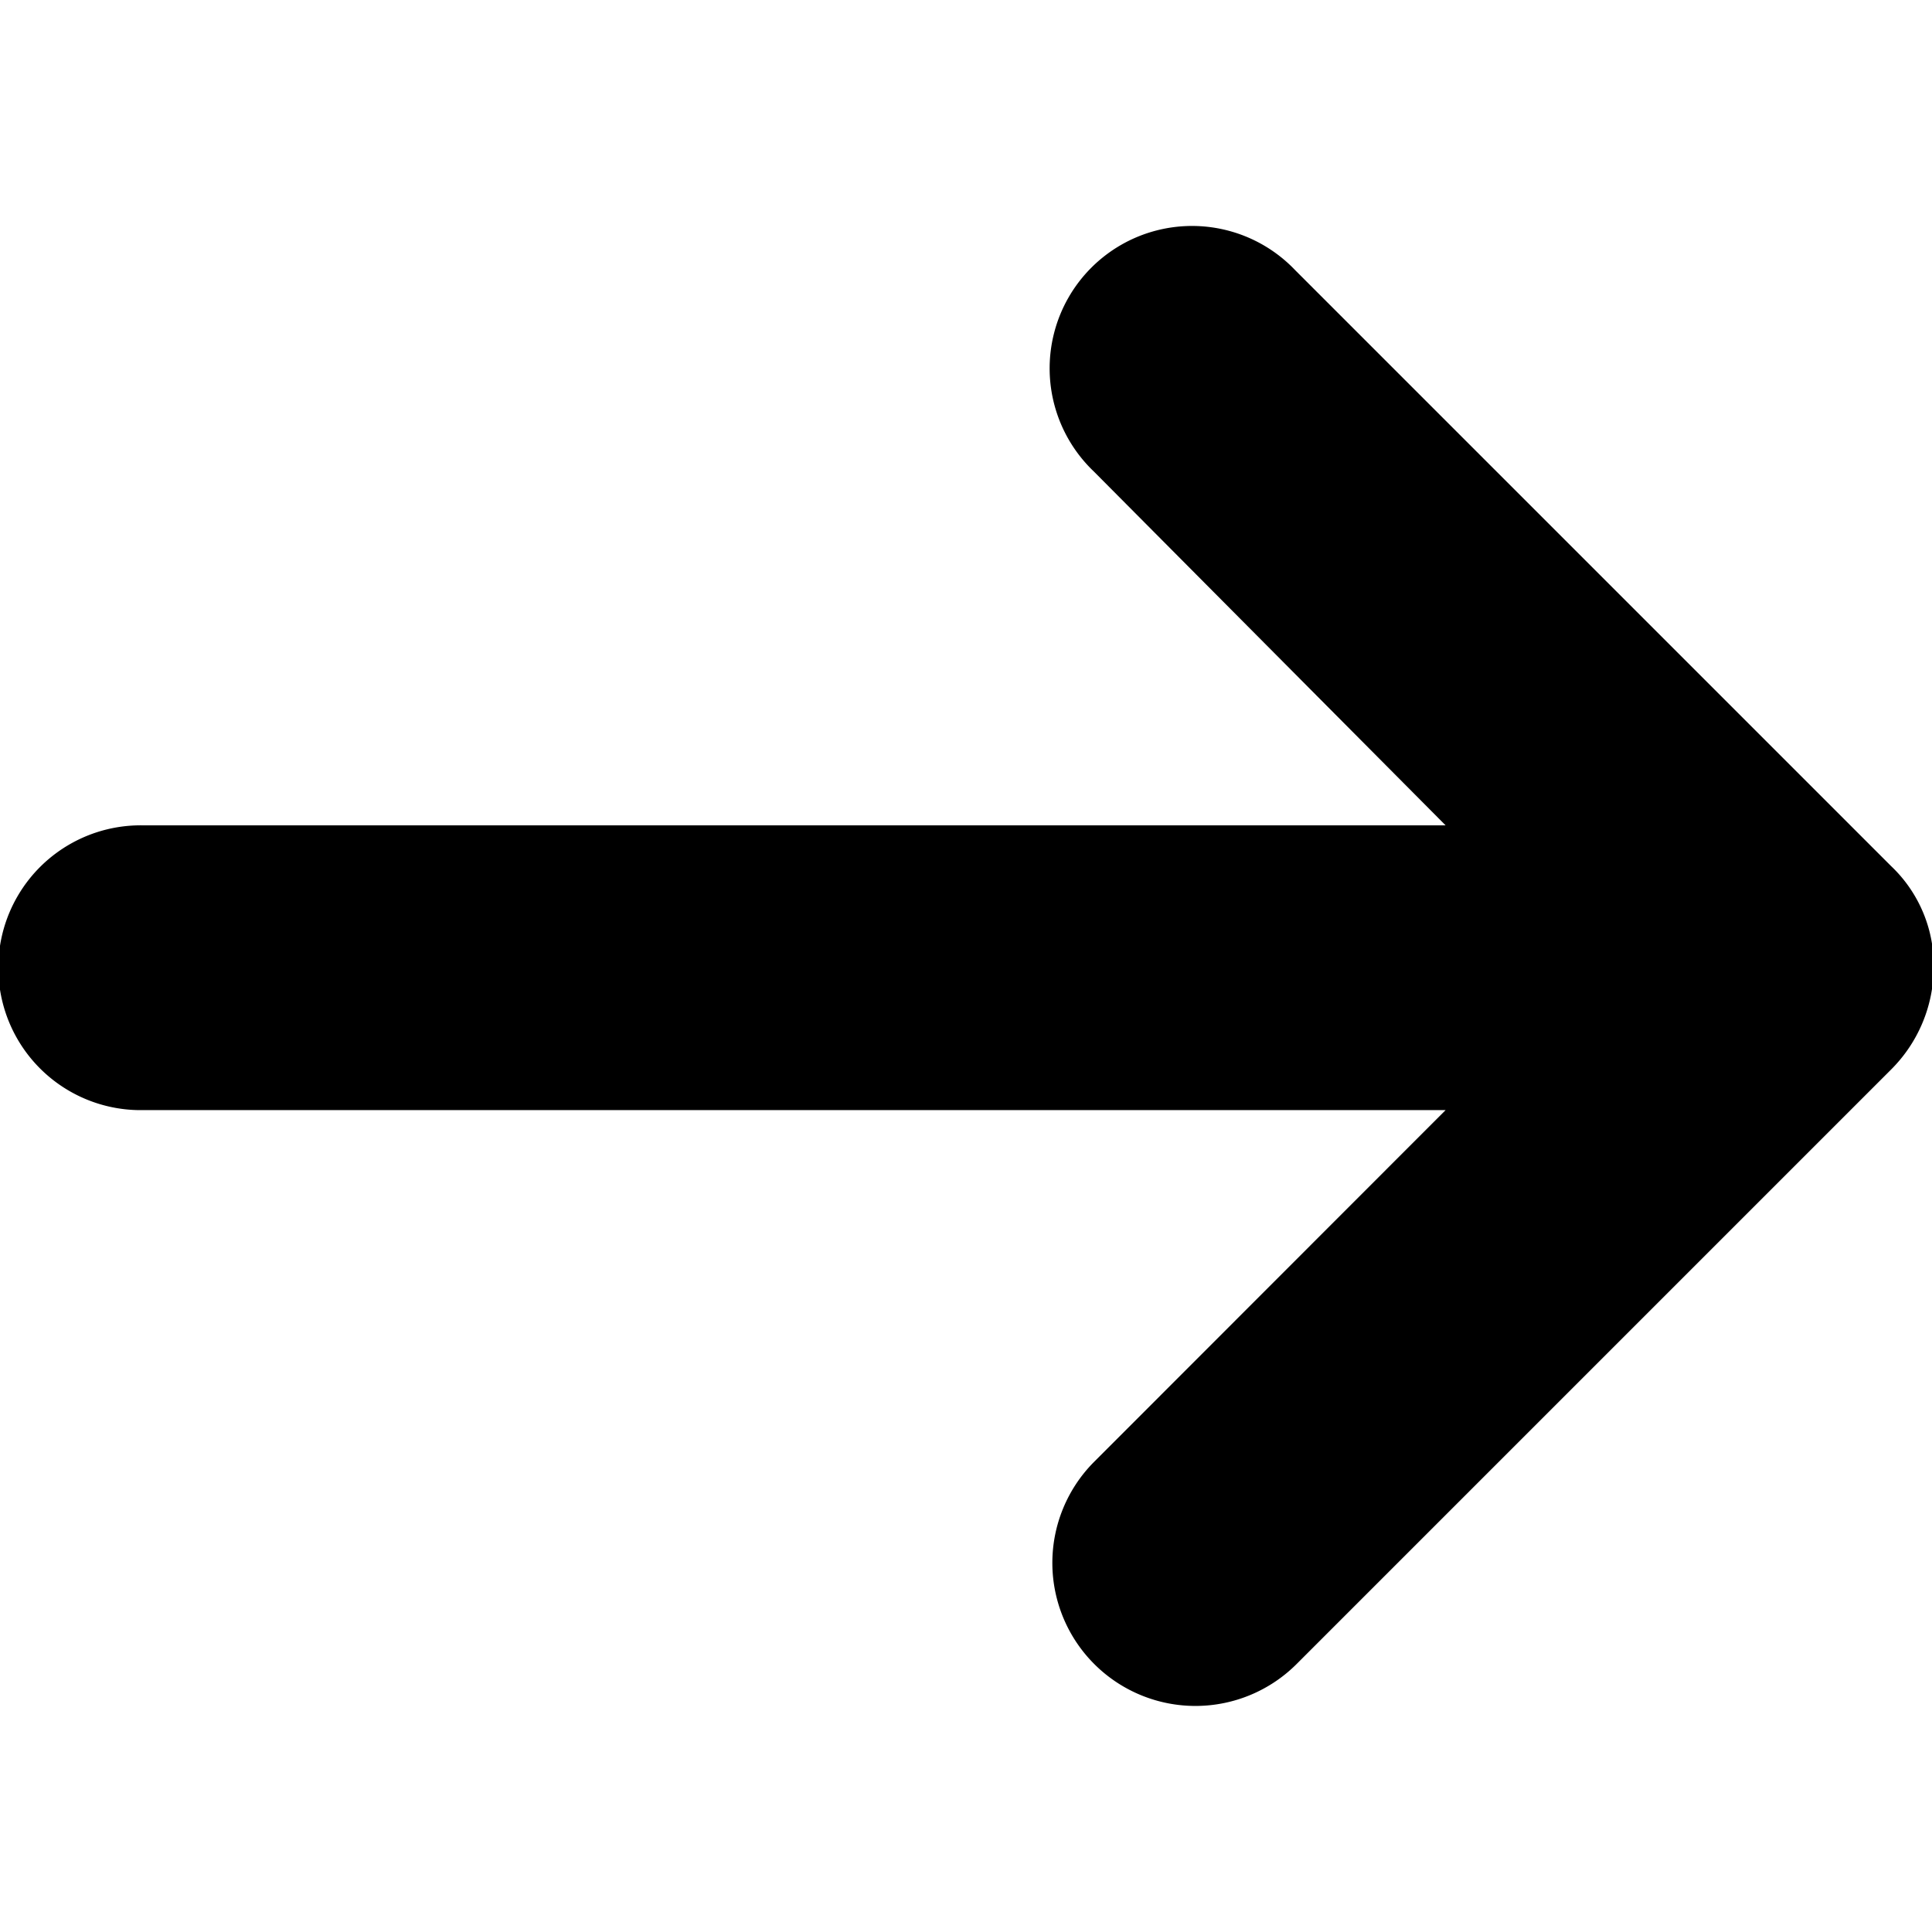 <?xml version="1.0" encoding="UTF-8" standalone="no"?>
<svg xmlns="http://www.w3.org/2000/svg" viewBox="0 0 24 24">
<style>
	g path { stroke: none; }
	g line { stroke: black; }
	g circle { stroke: black; }
	g polyline { stroke: black; }
</style>
<g class="root" id="method_arrow_r" data-name="method-arrow-r">
	<path d="M23.491 10.758l-7.402-7.402a1.769 1.769 0 1 0-2.501 2.501l4.37 4.396H1.79a1.769 1.769 0 1 0 0 3.537H17.958L13.587 18.164a1.777 1.777 0 1 0 2.526 2.501l7.377-7.377a1.798 1.798 0 0 0 0.531-1.263A1.698 1.698-3.036 0 0 23.491 10.758Z" />
</g>
</svg>
